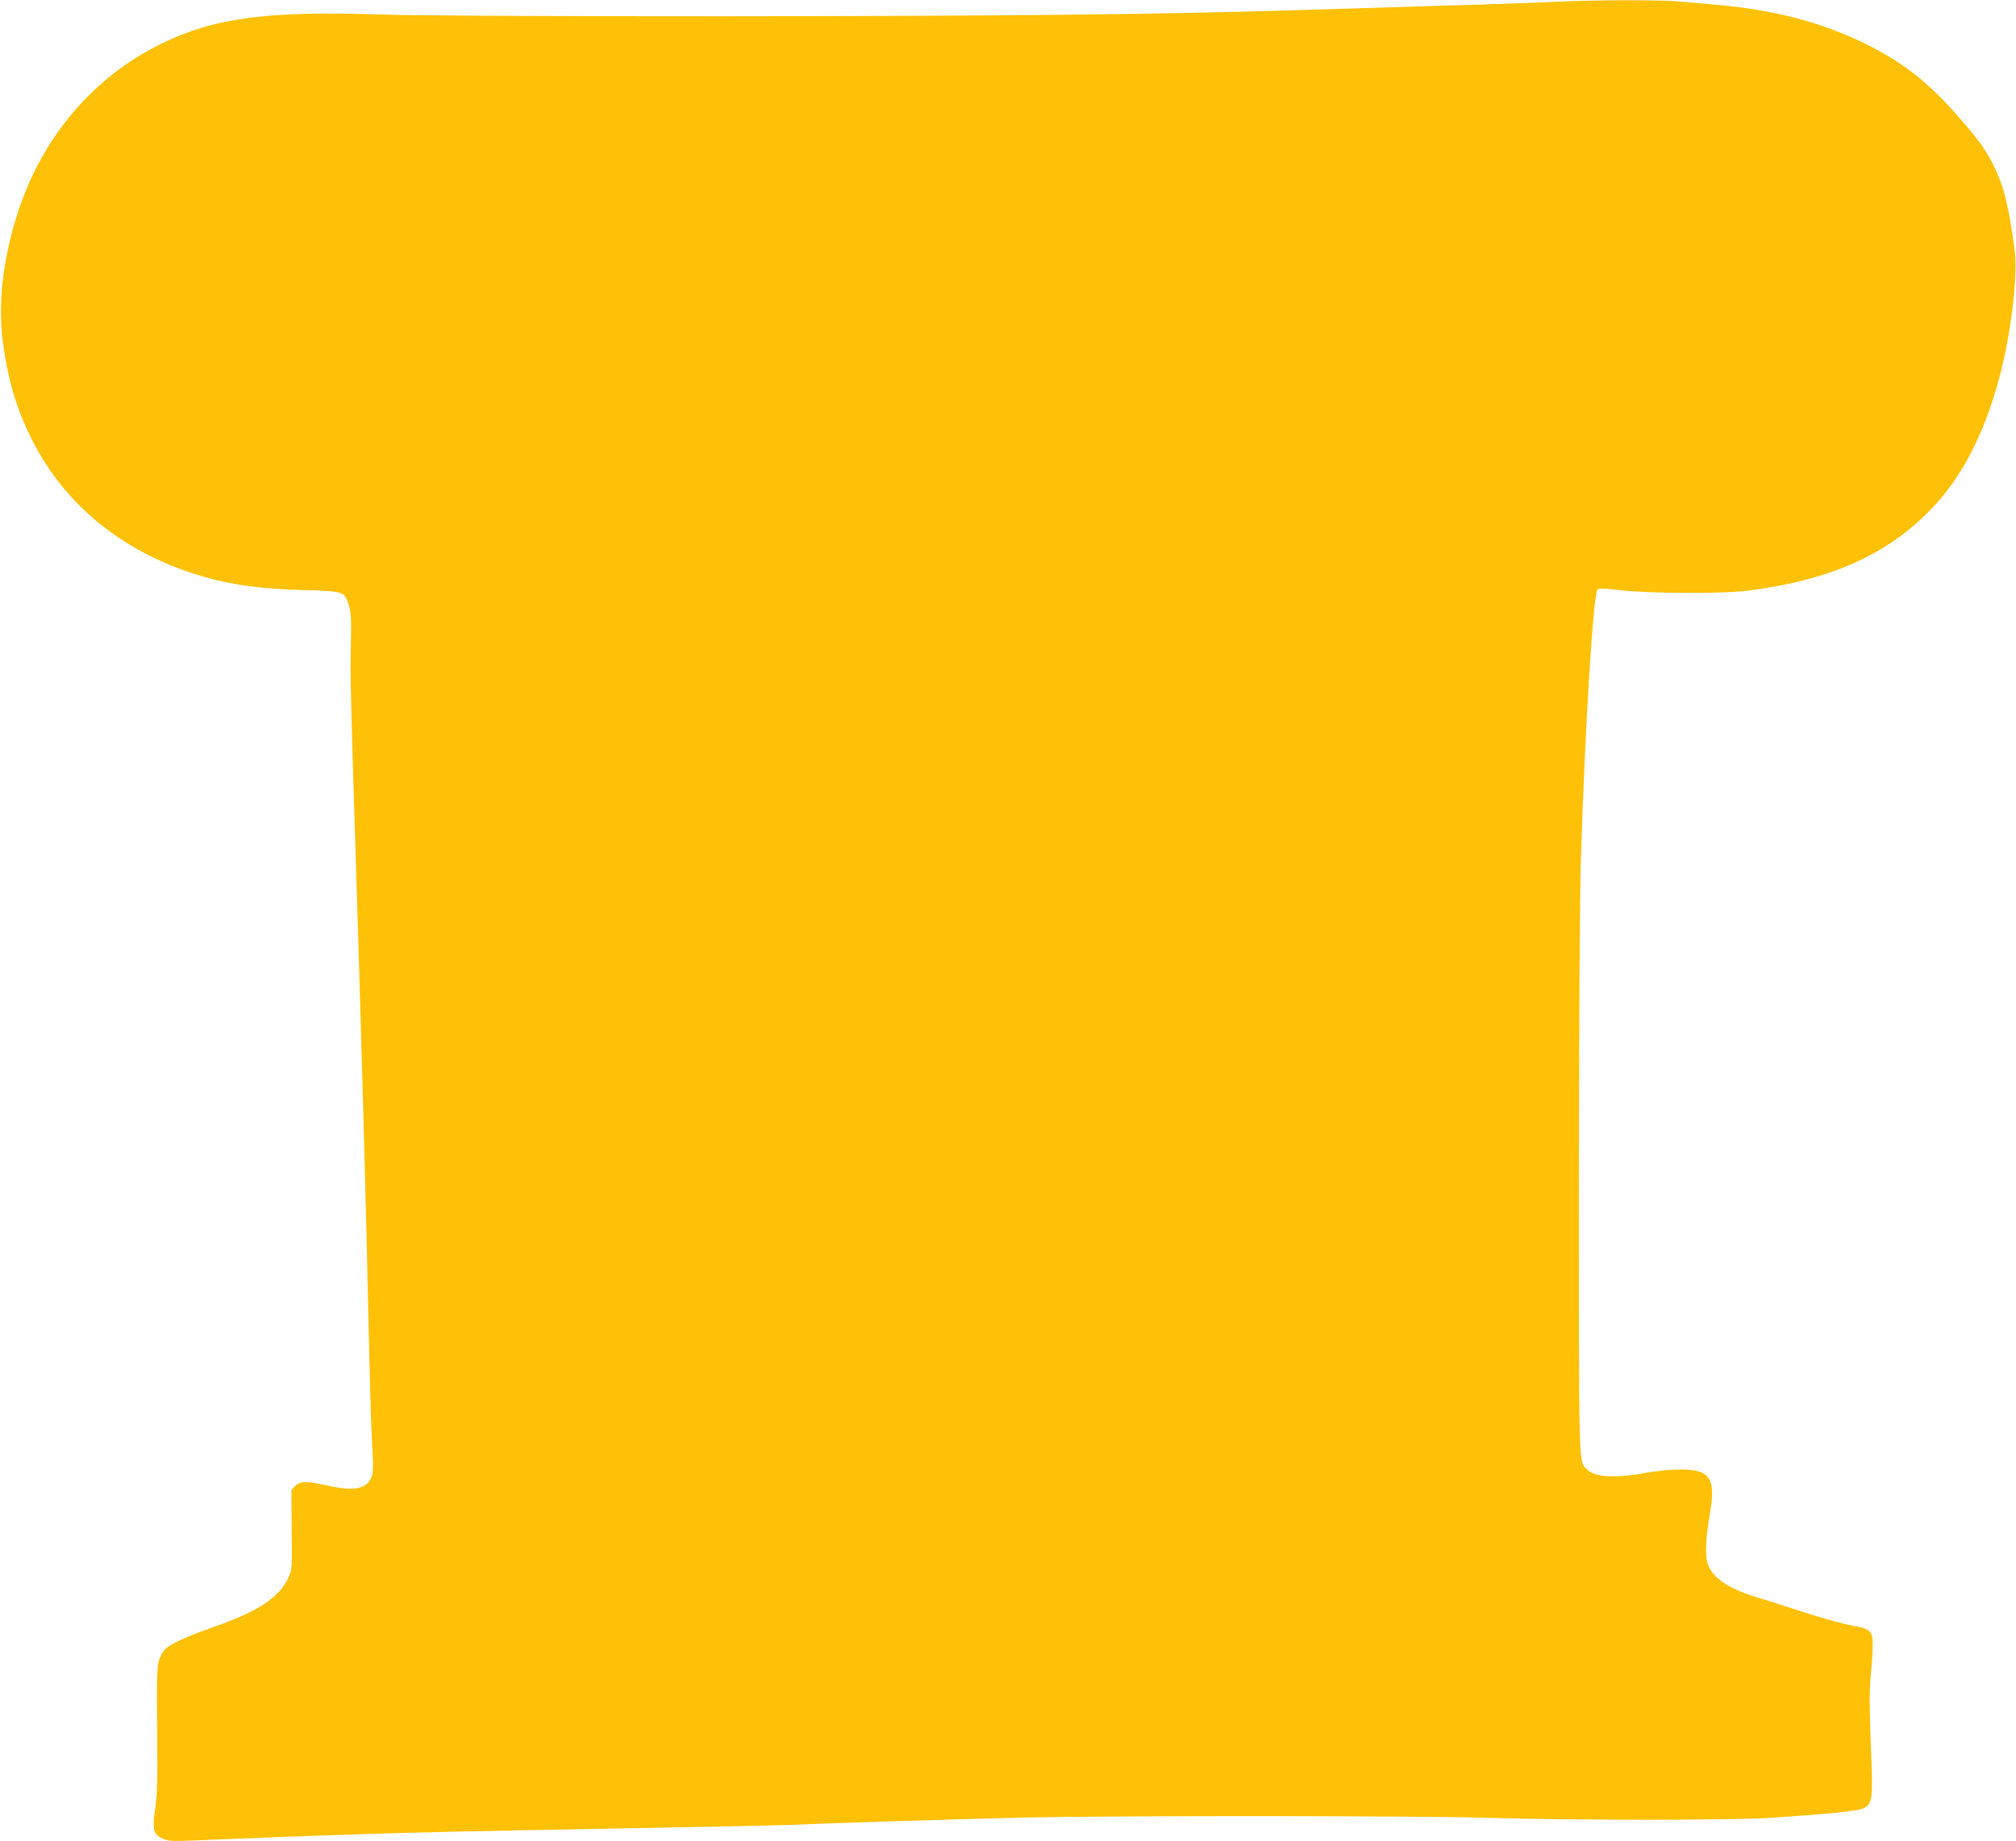<?xml version="1.0" standalone="no"?>
<!DOCTYPE svg PUBLIC "-//W3C//DTD SVG 20010904//EN"
 "http://www.w3.org/TR/2001/REC-SVG-20010904/DTD/svg10.dtd">
<svg version="1.0" xmlns="http://www.w3.org/2000/svg"
 width="1280pt" height="1169pt" viewBox="0 0 1280 1169"
 preserveAspectRatio="xMidYMid meet">
<g transform="translate(0,1169) scale(0.1,-0.1)"
fill="#ffc107" stroke="none">
<path d="M9885 11679 c-158 -8 -385 -15 -1665 -54 -897 -27 -1808 -37 -3615
-38 -1235 0 -1929 3 -2185 11 -724 24 -1063 -21 -1399 -187 -426 -209 -749
-587 -904 -1059 -97 -293 -132 -586 -99 -832 33 -245 86 -426 184 -620 214
-427 597 -731 1099 -874 181 -51 369 -76 632 -83 254 -7 256 -8 283 -100 13
-45 15 -90 12 -242 -5 -193 -1 -363 32 -1401 36 -1152 66 -2230 80 -2920 6
-283 15 -609 21 -725 10 -184 10 -215 -4 -247 -31 -73 -113 -88 -284 -49 -125
28 -167 28 -199 -4 l-24 -25 2 -252 c3 -244 2 -255 -19 -301 -61 -132 -193
-219 -488 -321 -84 -29 -186 -71 -227 -92 -62 -33 -77 -47 -96 -85 -27 -54
-28 -78 -24 -539 3 -241 0 -341 -12 -426 -20 -147 -14 -172 53 -201 29 -12 62
-14 181 -9 857 36 1375 52 2145 66 1144 21 1593 30 1700 35 212 10 1015 35
1450 45 608 13 2468 12 2935 -2 531 -16 1544 -16 1790 0 367 24 553 43 590 60
60 29 63 50 48 410 -9 245 -9 340 0 435 7 67 12 152 12 188 0 96 -11 106 -135
129 -55 10 -190 47 -300 83 -110 36 -247 80 -305 97 -185 56 -285 128 -311
222 -13 50 -7 169 16 298 42 236 6 290 -189 290 -52 0 -147 -9 -213 -21 -203
-37 -333 -28 -380 24 -50 54 -48 -15 -48 1802 1 1115 5 1834 13 2090 26 823
78 1666 105 1692 9 9 43 8 142 -4 170 -21 646 -23 800 -5 526 65 893 226 1175
518 196 203 336 473 434 835 75 280 120 655 97 818 -42 295 -68 398 -136 536
-50 100 -103 172 -249 336 -181 203 -349 329 -587 443 -270 129 -568 205 -924
236 -71 6 -174 15 -228 20 -113 12 -536 11 -782 -1z"/>
</g>
</svg>
